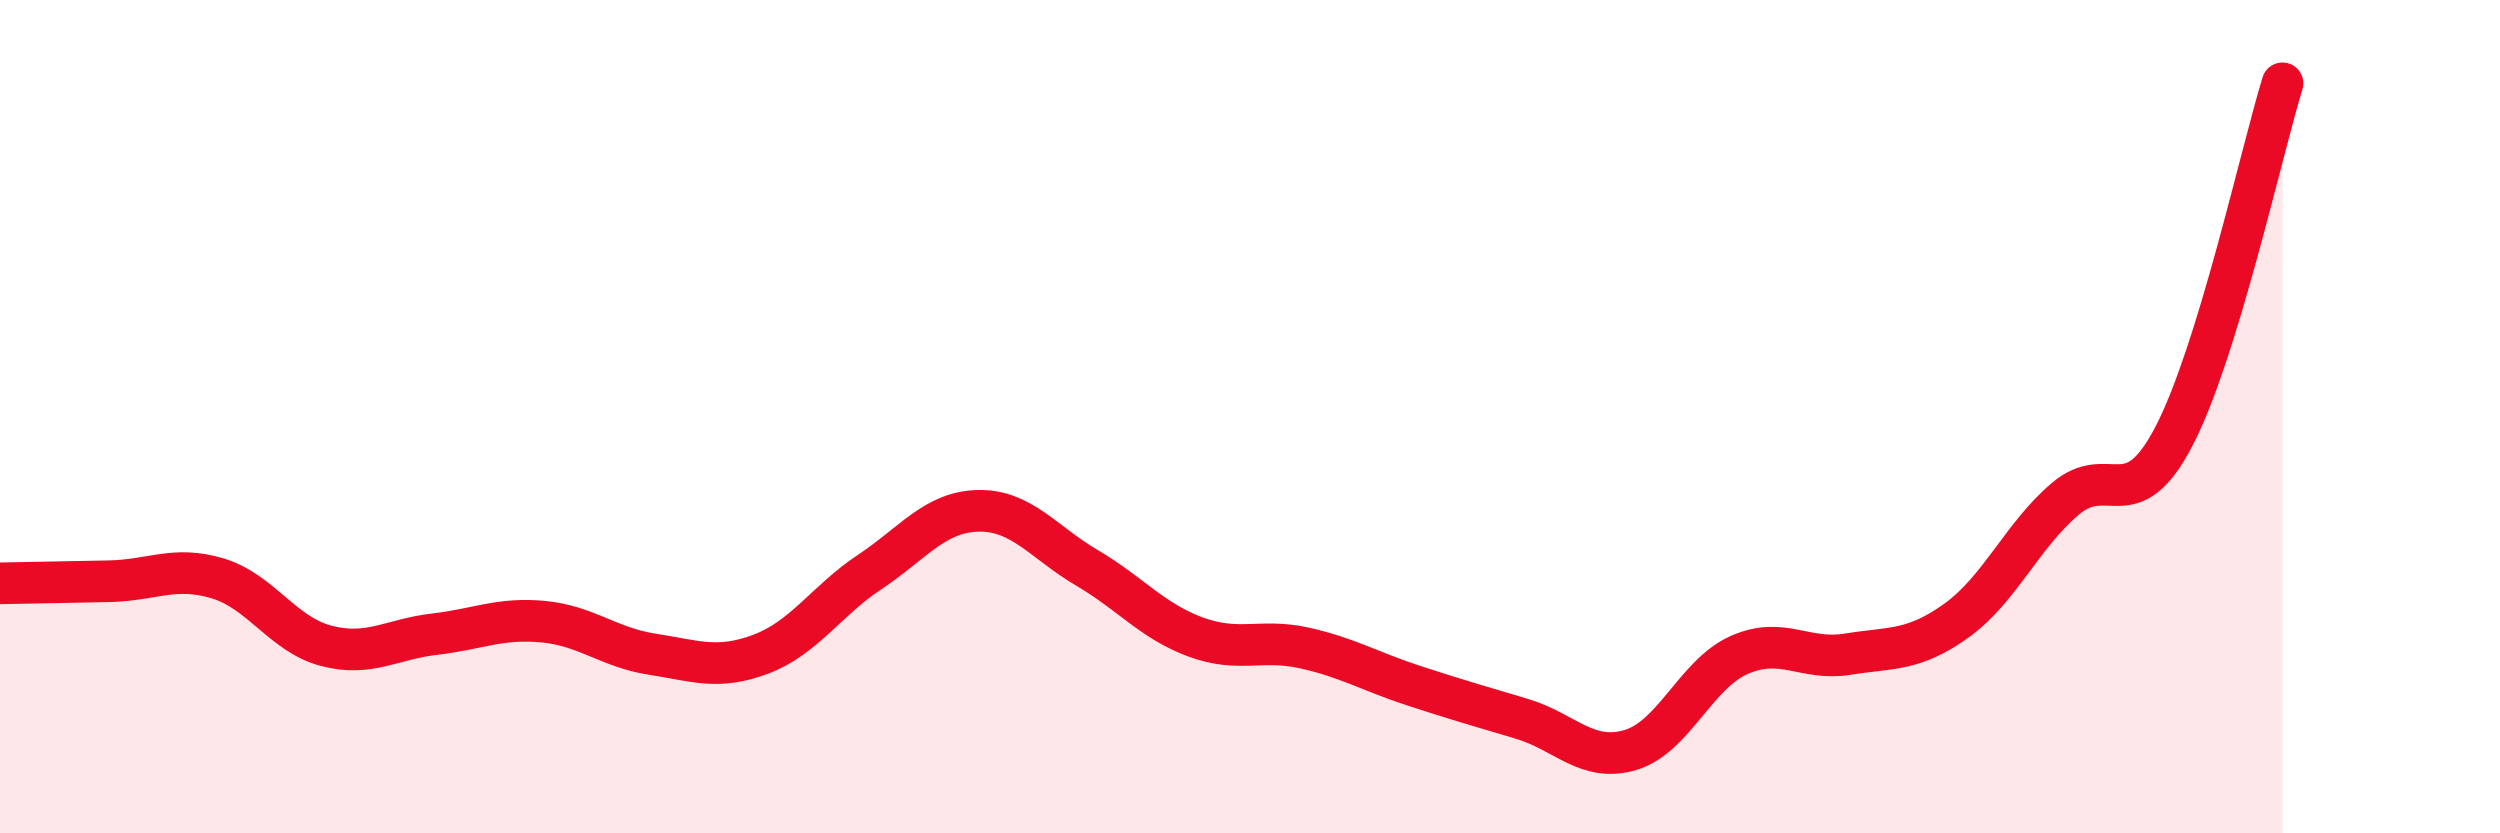 
    <svg width="60" height="20" viewBox="0 0 60 20" xmlns="http://www.w3.org/2000/svg">
      <path
        d="M 0,14 C 0.52,13.99 1.57,13.97 2.61,13.95 C 3.65,13.93 4.18,13.57 5.22,13.88 C 6.26,14.19 6.79,15.23 7.83,15.5 C 8.87,15.77 9.39,15.34 10.43,15.22 C 11.47,15.1 12,14.82 13.04,14.92 C 14.08,15.02 14.61,15.54 15.65,15.7 C 16.69,15.86 17.22,16.09 18.26,15.7 C 19.3,15.31 19.83,14.42 20.87,13.73 C 21.91,13.04 22.44,12.28 23.48,12.26 C 24.52,12.24 25.05,13.02 26.09,13.63 C 27.13,14.24 27.66,14.91 28.7,15.29 C 29.74,15.67 30.26,15.32 31.3,15.55 C 32.34,15.78 32.87,16.11 33.91,16.45 C 34.95,16.79 35.48,16.94 36.52,17.25 C 37.56,17.56 38.09,18.31 39.13,18 C 40.17,17.69 40.7,16.18 41.74,15.72 C 42.78,15.26 43.31,15.87 44.35,15.7 C 45.39,15.53 45.92,15.64 46.96,14.89 C 48,14.14 48.53,12.85 49.57,11.97 C 50.61,11.09 51.13,12.47 52.17,10.48 C 53.21,8.49 54.26,3.7 54.78,2L54.78 20L0 20Z"
        fill="#EB0A25"
        opacity="0.1"
        stroke-linecap="round"
        stroke-linejoin="round"
      />
      <path
        d="M 0,14 C 0.52,13.99 1.57,13.97 2.61,13.95 C 3.65,13.93 4.18,13.57 5.22,13.88 C 6.26,14.19 6.79,15.23 7.83,15.5 C 8.87,15.77 9.39,15.34 10.43,15.22 C 11.47,15.1 12,14.82 13.04,14.92 C 14.08,15.02 14.61,15.54 15.65,15.7 C 16.69,15.86 17.22,16.09 18.26,15.7 C 19.3,15.31 19.83,14.42 20.87,13.73 C 21.91,13.04 22.44,12.28 23.48,12.26 C 24.52,12.24 25.05,13.02 26.09,13.63 C 27.13,14.24 27.66,14.91 28.7,15.29 C 29.74,15.67 30.26,15.32 31.3,15.55 C 32.34,15.78 32.87,16.11 33.91,16.45 C 34.95,16.79 35.48,16.94 36.52,17.25 C 37.56,17.56 38.09,18.31 39.13,18 C 40.17,17.69 40.7,16.18 41.74,15.72 C 42.78,15.26 43.31,15.87 44.35,15.7 C 45.39,15.53 45.92,15.64 46.96,14.89 C 48,14.14 48.53,12.85 49.57,11.97 C 50.61,11.09 51.13,12.47 52.17,10.48 C 53.21,8.49 54.26,3.7 54.78,2"
        stroke="#EB0A25"
        stroke-width="1"
        fill="none"
        stroke-linecap="round"
        stroke-linejoin="round"
      />
    </svg>
  